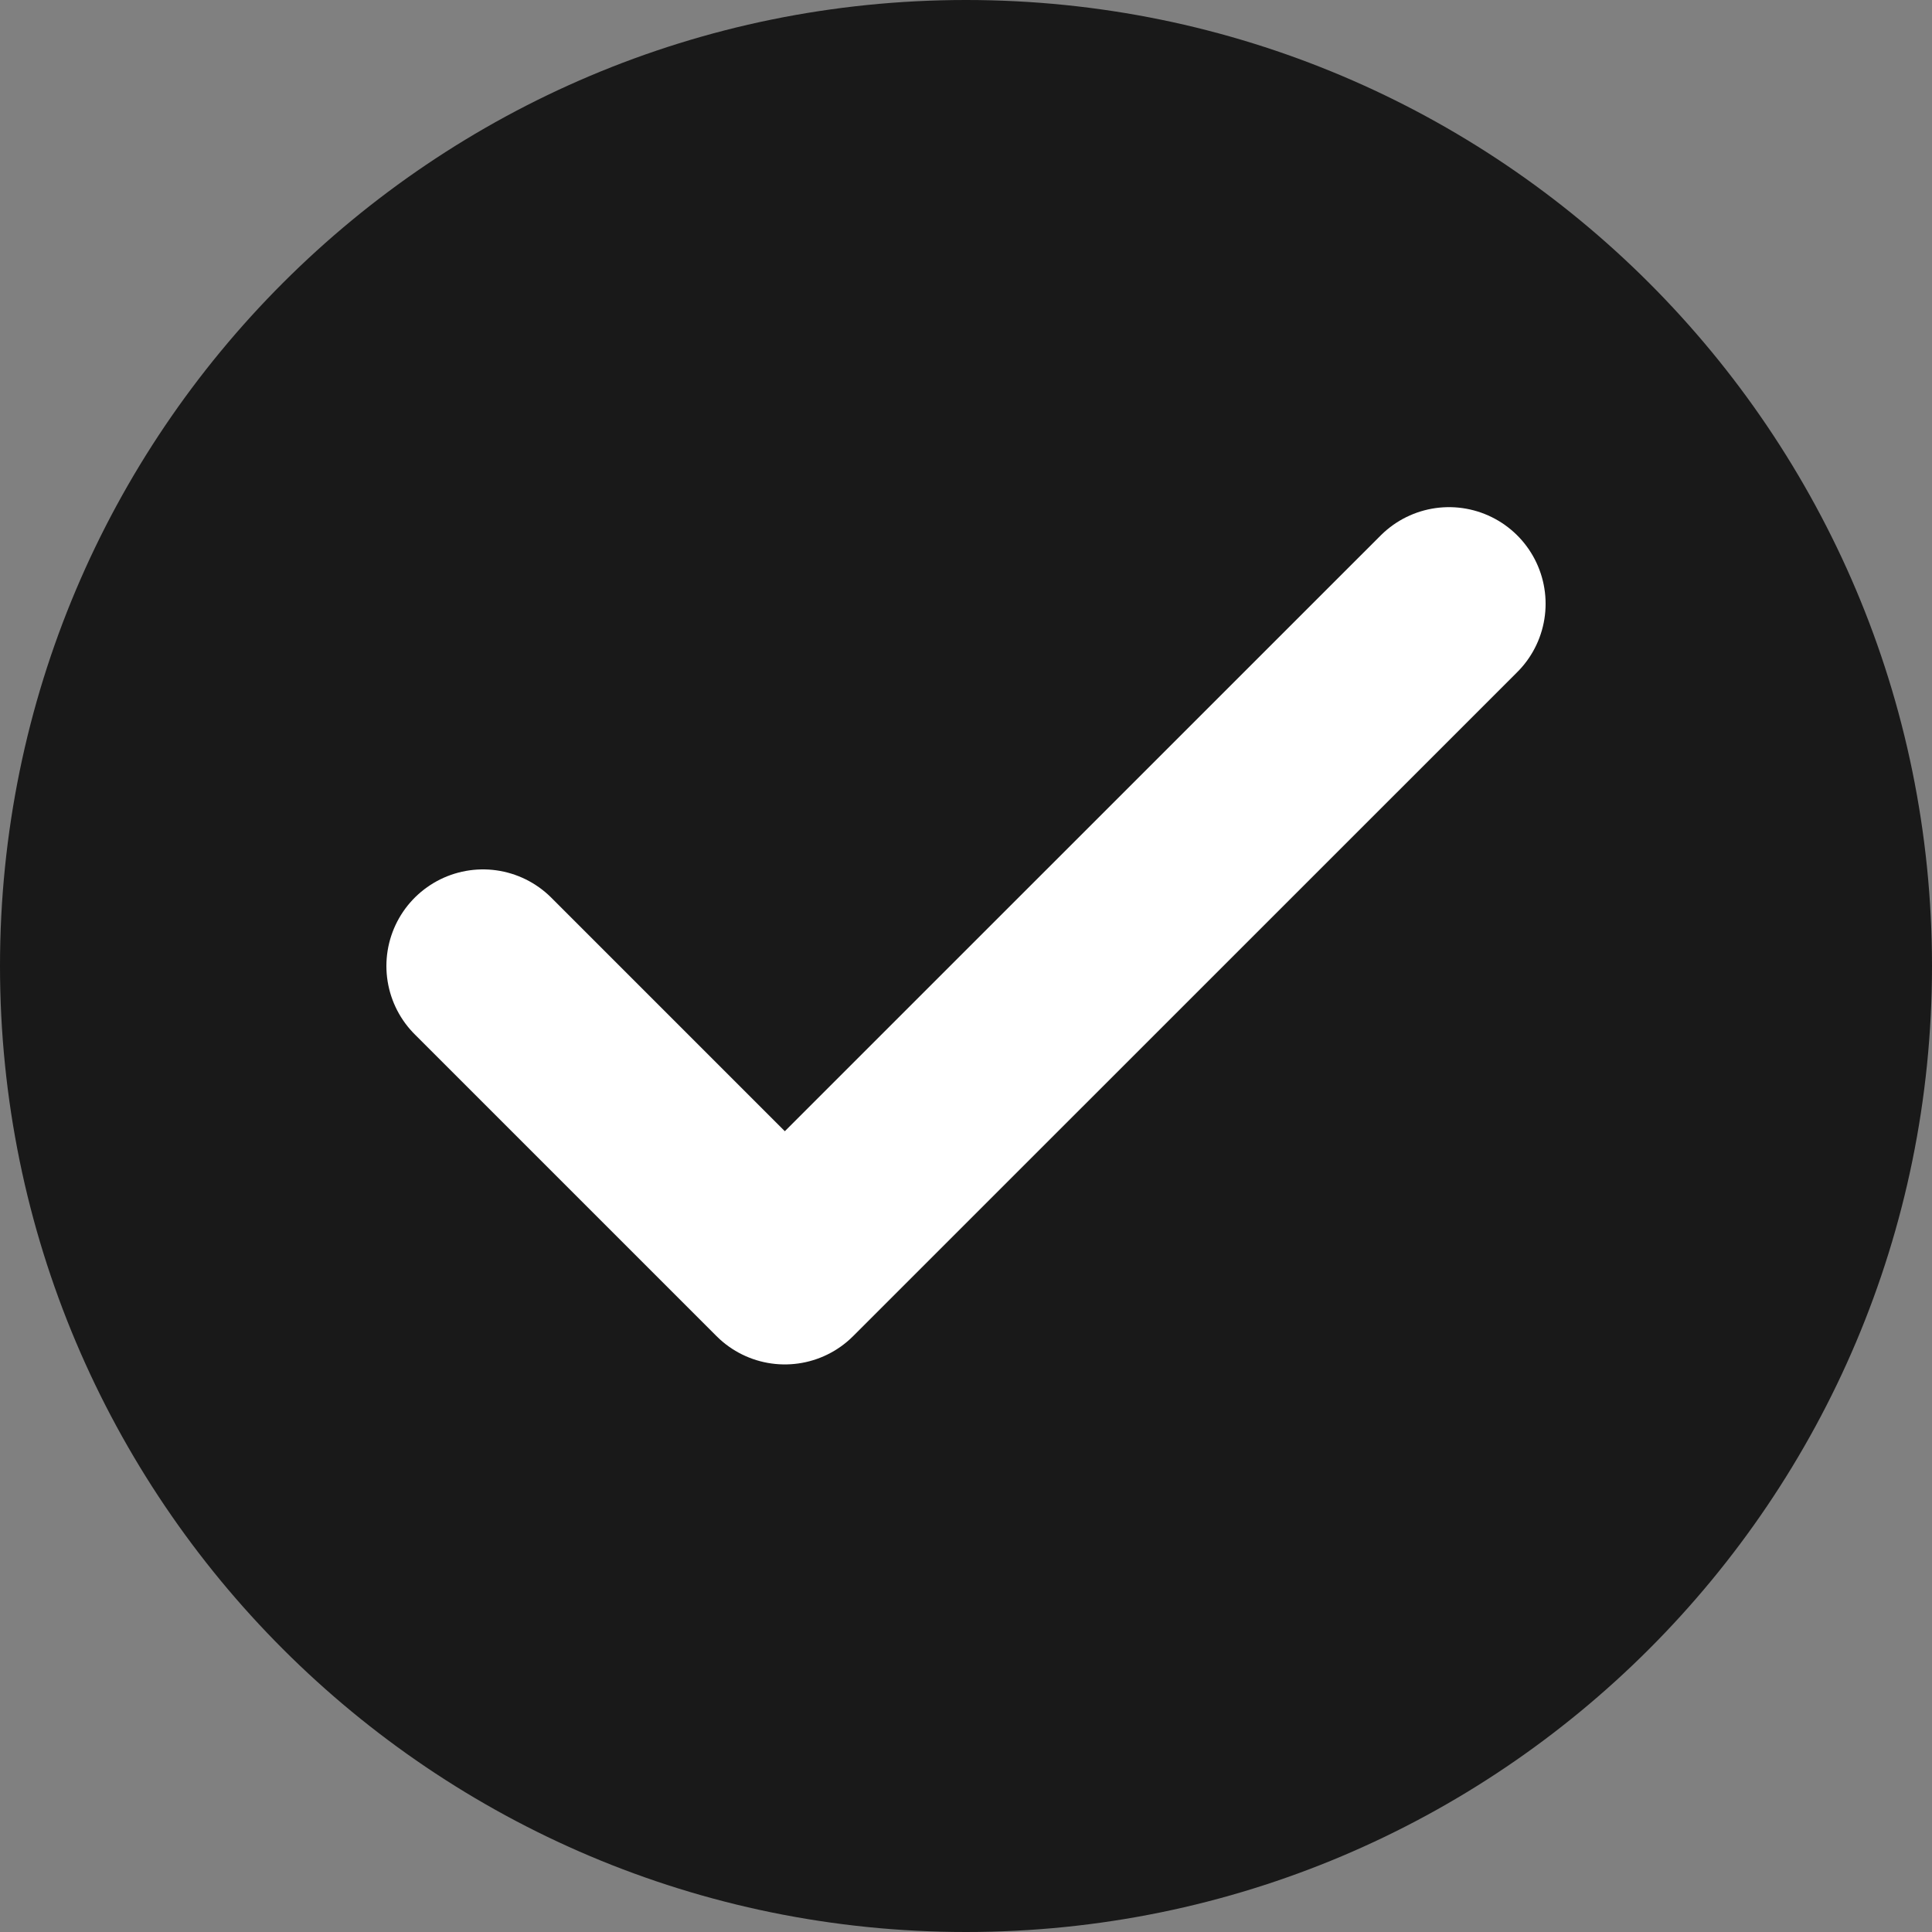 <svg width="18" height="18" viewBox="0 0 18 18" fill="none" xmlns="http://www.w3.org/2000/svg">
<rect x="0" y="0" width="18" height="18" fill="#808080" stroke="none"/>
<path d="M0 9C0 4.029 4.029 0 9 0C13.971 0 18 4.029 18 9C18 13.971 13.971 18 9 18C4.029 18 0 13.971 0 9Z" fill="#191919"/>
<path d="M13.5 5.625L7.312 11.812L4.5 9" stroke="white" stroke-width="1.8" stroke-linecap="round" stroke-linejoin="round"/>
</svg>
